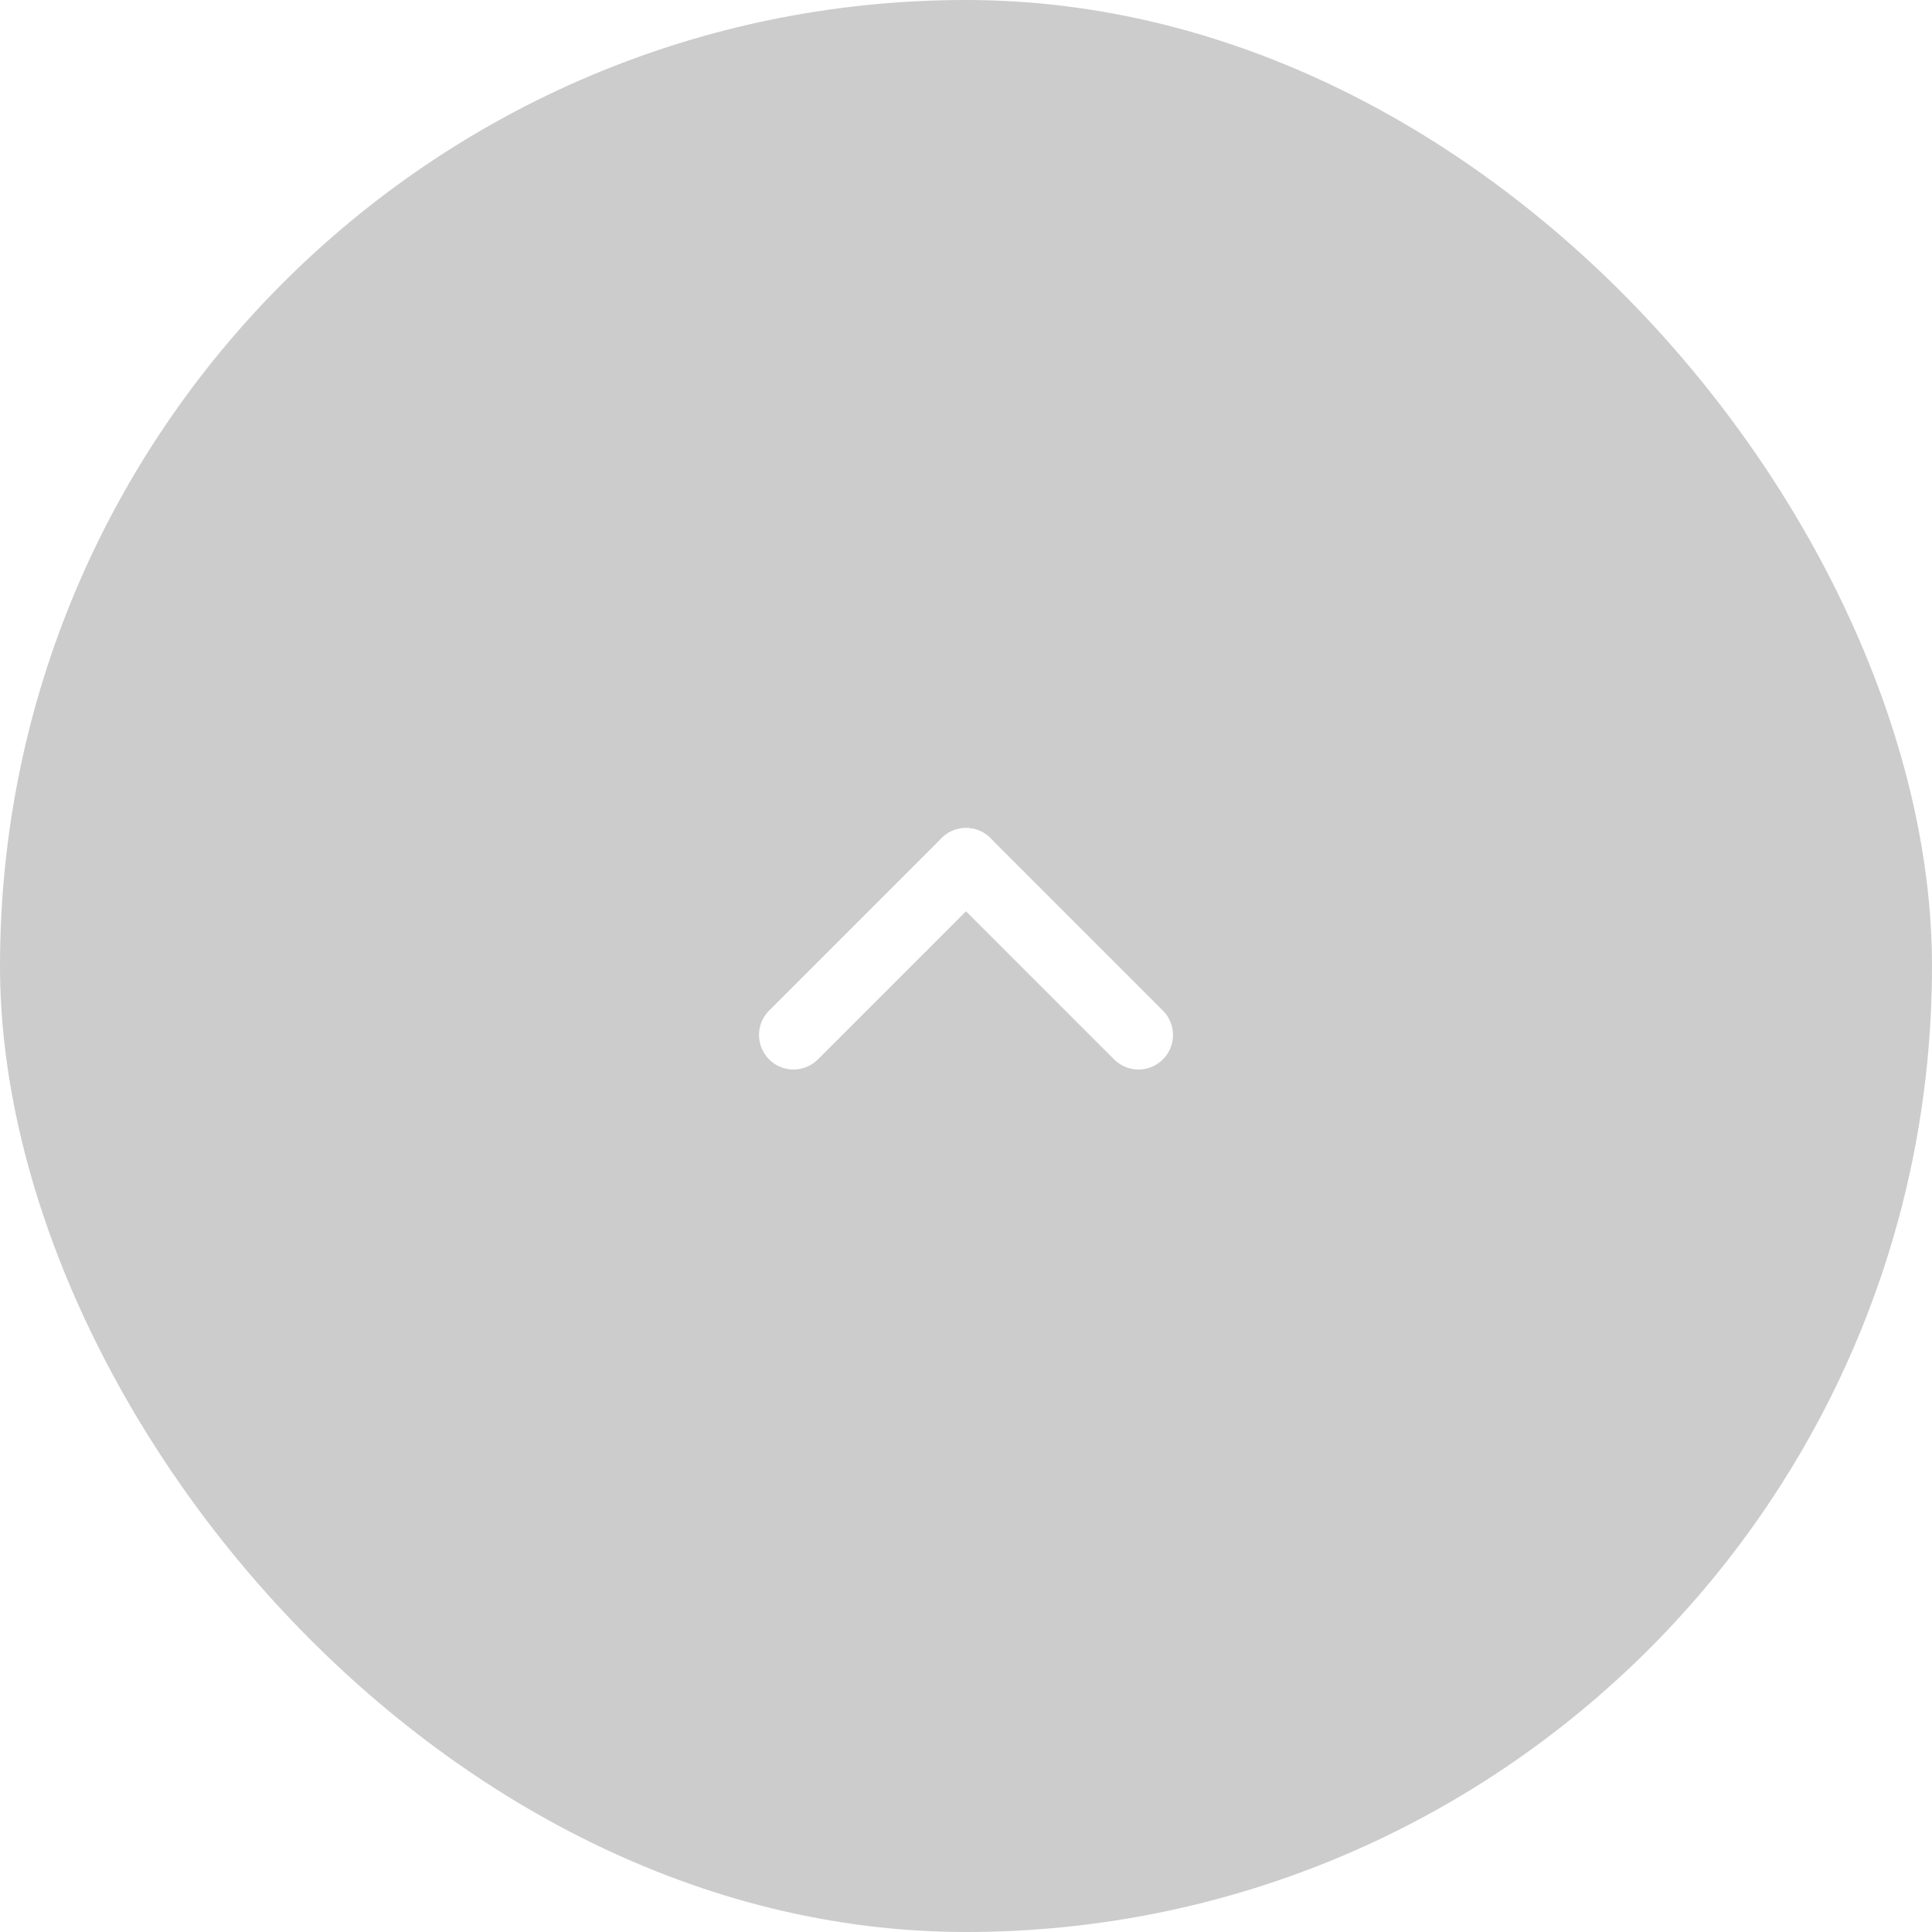 <svg width="56" height="56" viewBox="0 0 56 56" fill="none" xmlns="http://www.w3.org/2000/svg">
<g filter="url(#filter0_b_157_785)">
<rect width="56" height="56" rx="28" fill="black" fill-opacity="0.2"/>
</g>
<g clip-path="url(#clip0_157_785)">
<path d="M33 30L28 25" stroke="white" stroke-width="2" stroke-linecap="round" stroke-linejoin="round"/>
<path d="M28 25L23 30" stroke="white" stroke-width="2" stroke-linecap="round" stroke-linejoin="round"/>
</g>
<defs>
<filter id="filter0_b_157_785" x="-30" y="-30" width="116" height="116" filterUnits="userSpaceOnUse" color-interpolation-filters="sRGB">
<feFlood flood-opacity="0" result="BackgroundImageFix"/>
<feGaussianBlur in="BackgroundImageFix" stdDeviation="15"/>
<feComposite in2="SourceAlpha" operator="in" result="effect1_backgroundBlur_157_785"/>
<feBlend mode="normal" in="SourceGraphic" in2="effect1_backgroundBlur_157_785" result="shape"/>
</filter>
<clipPath id="clip0_157_785">
<rect width="24" height="24" fill="white" transform="translate(16 16)"/>
</clipPath>
</defs>
</svg>
